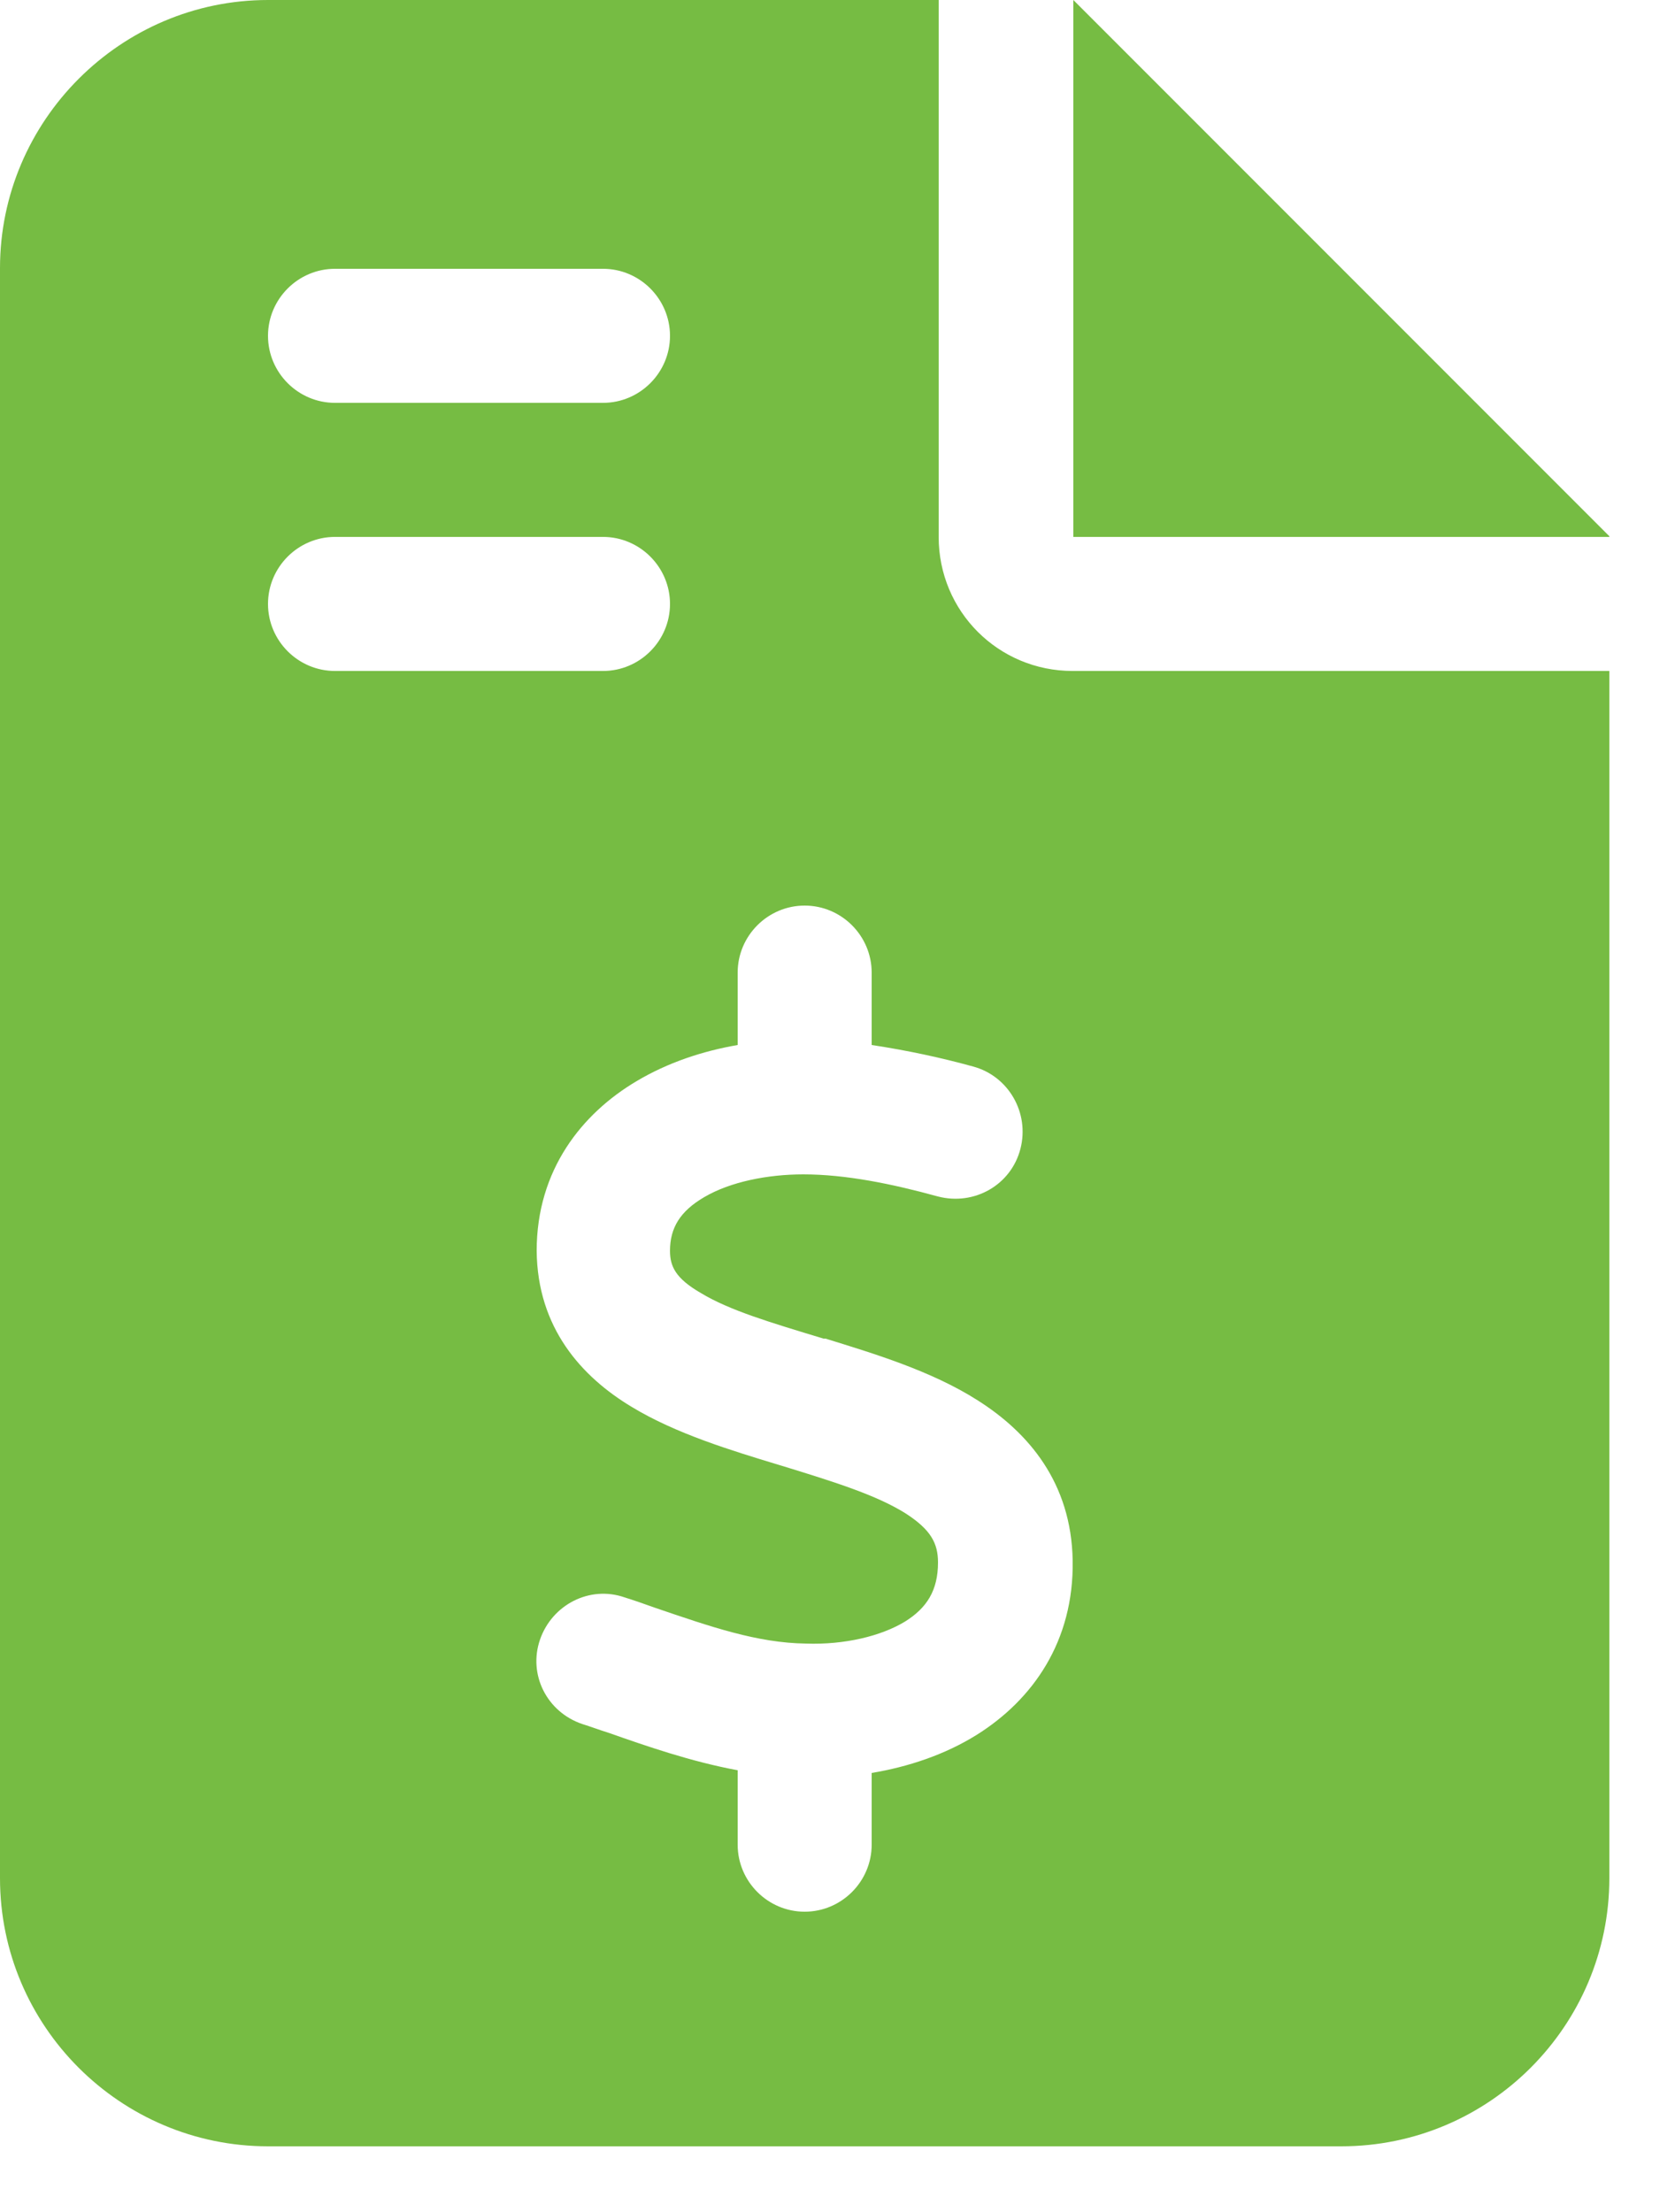 <svg width="25" height="33" viewBox="0 0 25 33" fill="none" xmlns="http://www.w3.org/2000/svg">
<g clip-path="url(#clip0_307_239)">
<path d="M4 0C1.8 0 0 1.8 0 4V28.02C0 30.23 1.8 32.02 4 32.02H20.02C22.23 32.02 24.02 30.22 24.02 28.02V10.01H16.01C14.9 10.01 14.01 9.12 14.01 8.01V0H4ZM16.02 0V8.01H24.03L16.02 0ZM4 5.01C4 4.46 4.45 4.01 5 4.01H9C9.55 4.01 10 4.46 10 5.01C10 5.56 9.55 6.01 9 6.01H5C4.45 6.01 4 5.56 4 5.01ZM4 9.01C4 8.46 4.45 8.01 5 8.01H9C9.55 8.01 10 8.46 10 9.01C10 9.56 9.55 10.01 9 10.01H5C4.45 10.01 4 9.56 4 9.01ZM12.01 13.51C12.56 13.51 13.01 13.96 13.01 14.51V15.59C13.54 15.67 14.05 15.78 14.52 15.91C15.05 16.05 15.37 16.6 15.23 17.14C15.09 17.68 14.54 17.99 14 17.85C13.31 17.66 12.62 17.52 11.99 17.52C11.46 17.52 10.9 17.63 10.51 17.86C10.15 18.07 10 18.32 10 18.66C10 18.89 10.08 19.07 10.46 19.29C10.89 19.55 11.5 19.73 12.29 19.97H12.32C13.03 20.19 13.9 20.45 14.59 20.89C15.35 21.37 15.99 22.12 16.01 23.28C16.03 24.49 15.41 25.36 14.58 25.88C14.1 26.18 13.55 26.36 13.01 26.45V27.52C13.01 28.07 12.56 28.52 12.01 28.52C11.46 28.52 11.01 28.07 11.01 27.52V26.41C10.31 26.28 9.65 26.05 9.08 25.85C8.95 25.81 8.82 25.76 8.69 25.72C8.16 25.54 7.88 24.98 8.06 24.46C8.24 23.94 8.8 23.65 9.32 23.83C9.48 23.88 9.62 23.93 9.76 23.98C10.61 24.27 11.3 24.51 12.03 24.52C12.6 24.54 13.15 24.41 13.51 24.19C13.83 23.99 14 23.73 14 23.31C14 23.02 13.89 22.82 13.52 22.58C13.09 22.31 12.49 22.12 11.71 21.88L11.61 21.85C10.92 21.64 10.09 21.39 9.43 20.99C8.68 20.54 8.02 19.81 8.01 18.66C8.01 17.45 8.69 16.61 9.5 16.13C9.97 15.85 10.49 15.68 11.01 15.59V14.51C11.01 13.96 11.46 13.51 12.01 13.51Z" fill="#76BC43"/>
</g>
<defs>
<clipPath id="clip0_307_239">
<rect width="24.02" height="32.03" fill="white"/>
</clipPath>
</defs>
</svg>
